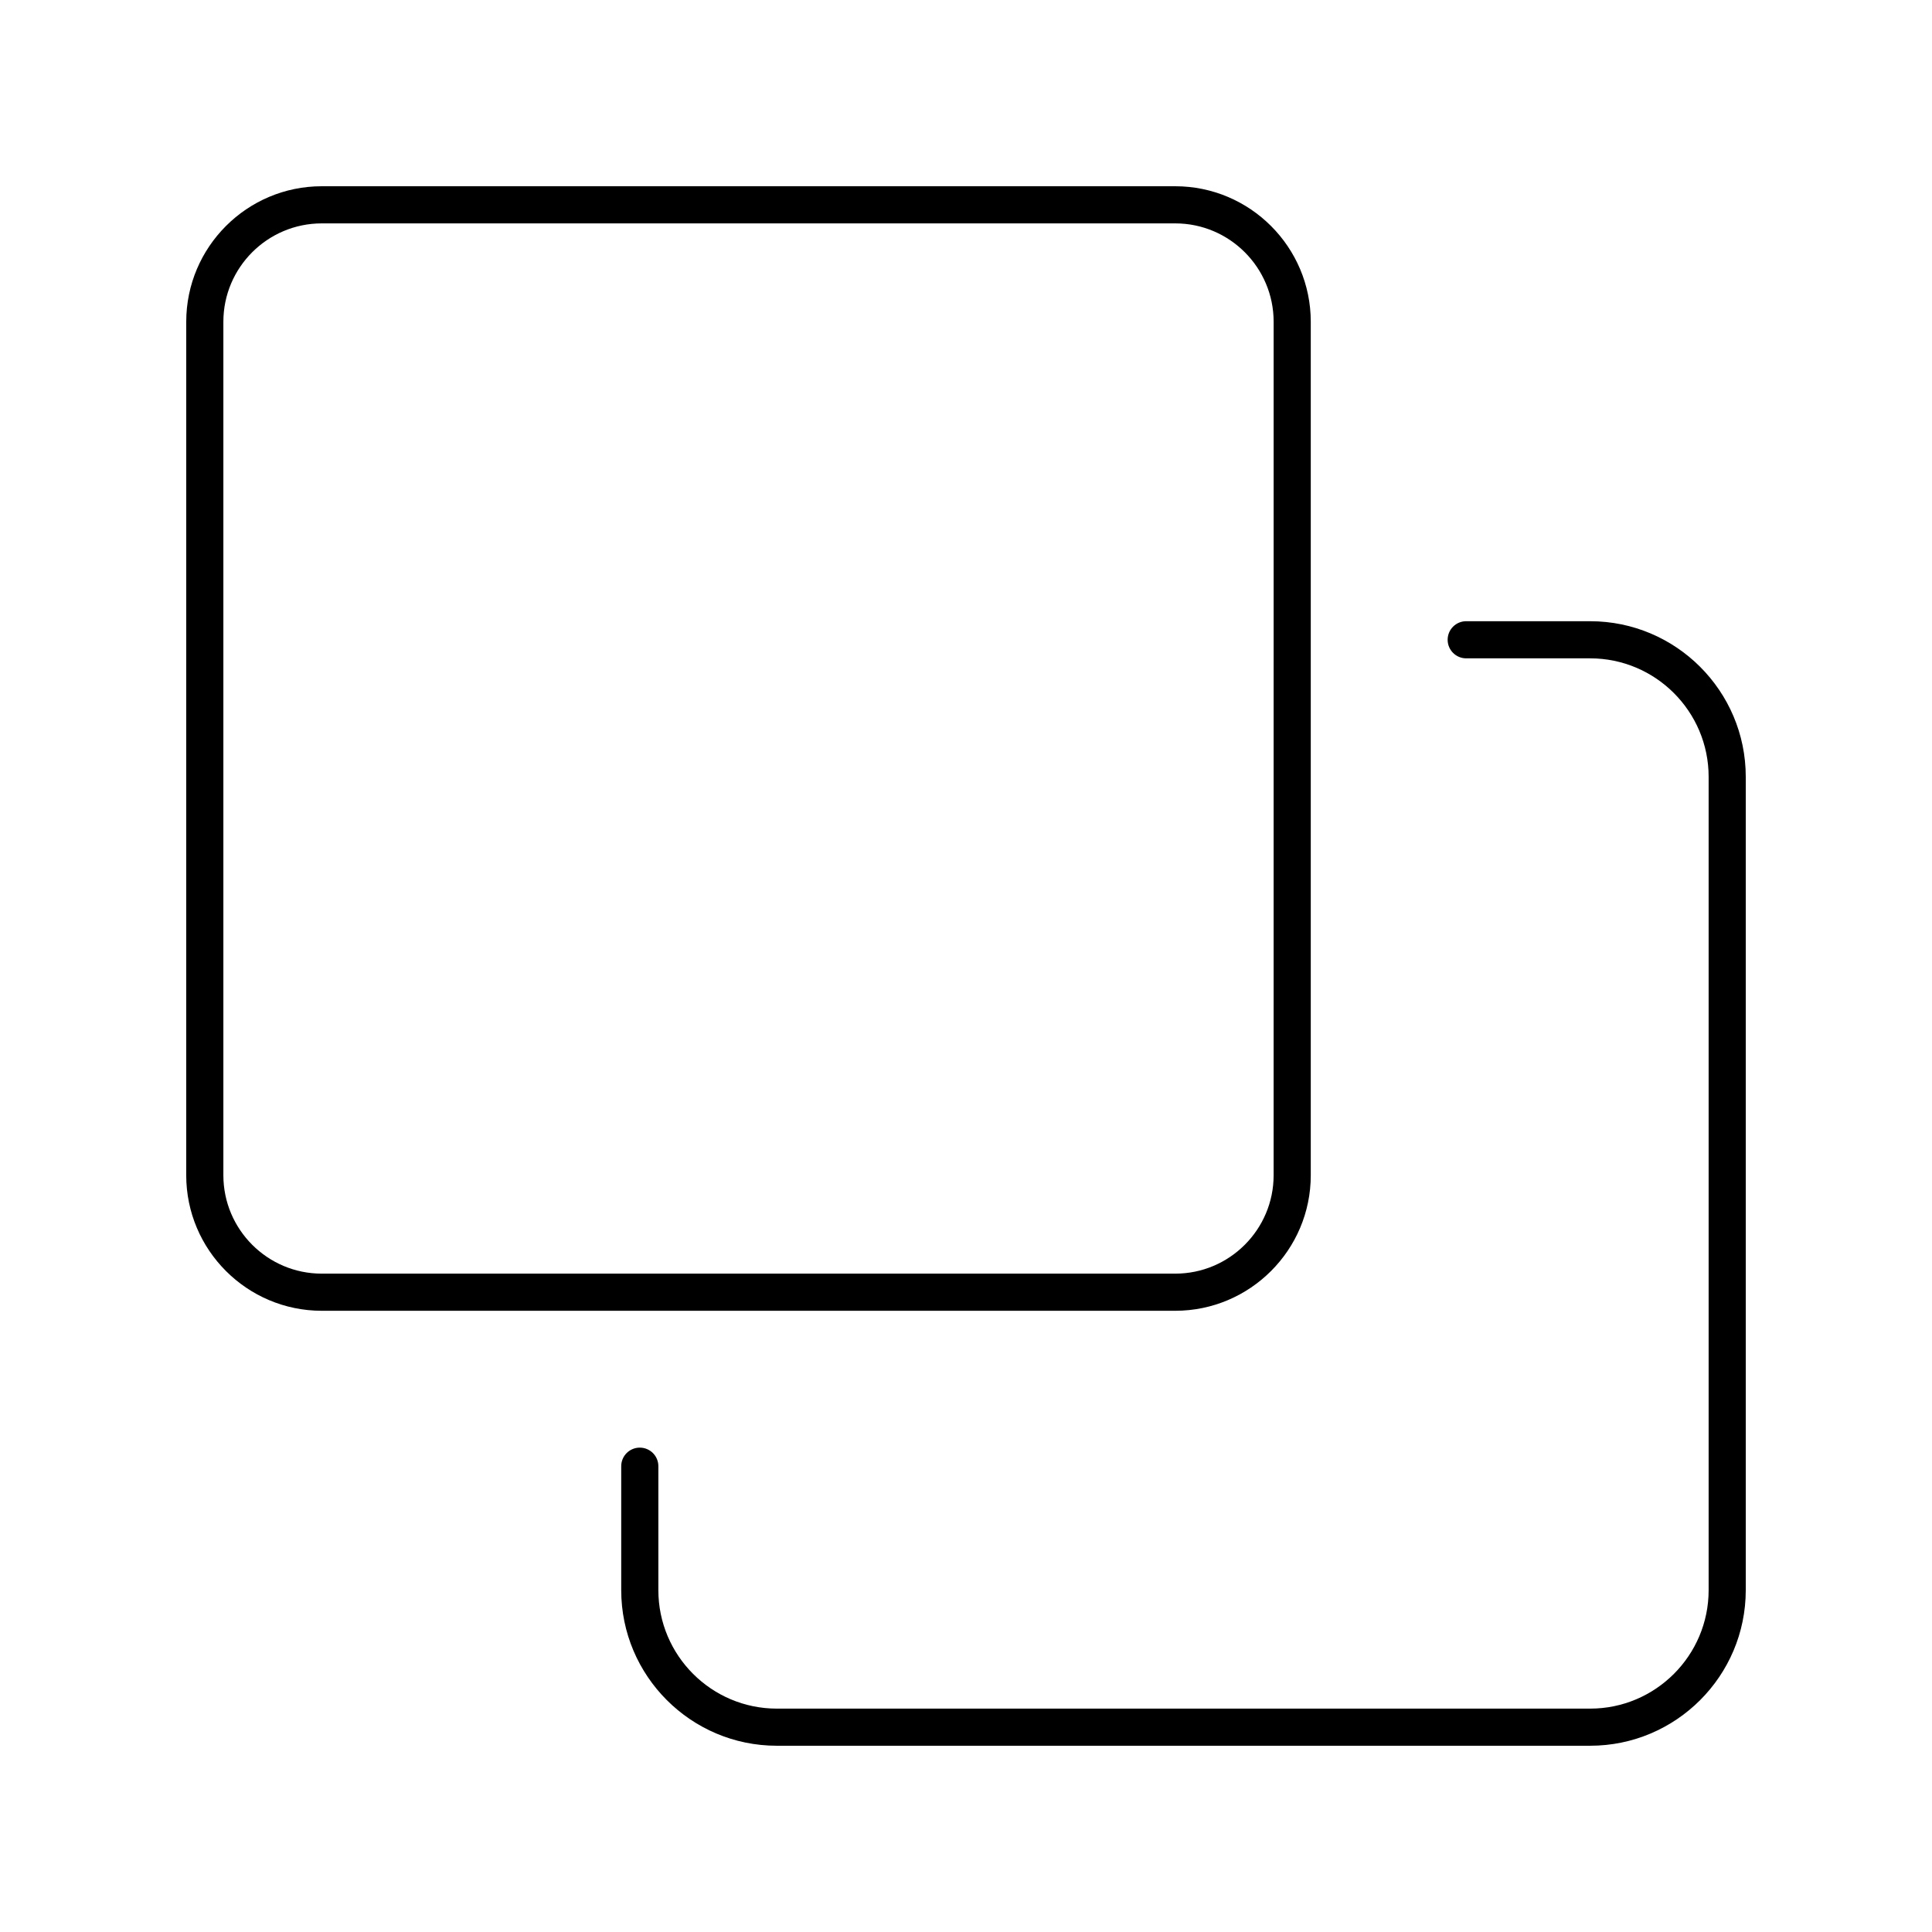 <?xml version="1.0" encoding="UTF-8"?>
<!-- Uploaded to: ICON Repo, www.svgrepo.com, Generator: ICON Repo Mixer Tools -->
<svg fill="#000000" width="800px" height="800px" version="1.1" viewBox="144 144 512 512" xmlns="http://www.w3.org/2000/svg">
 <g>
  <path d="m455.45 491.37h-226.18c-19.805 0-35.918-16.113-35.918-35.918l0.004-226.18c0-19.805 16.109-35.914 35.914-35.914h226.18c19.805 0 35.918 16.113 35.918 35.918v226.18c0 19.801-16.113 35.914-35.918 35.914zm-226.18-288.17c-14.379 0-26.074 11.695-26.074 26.074v226.18c0 14.379 11.699 26.074 26.074 26.074h226.18c14.379 0 26.074-11.699 26.074-26.074l0.004-226.18c0-14.379-11.699-26.074-26.074-26.074z"/>
  <path d="m565.41 606.64h-215.55c-22.734 0-41.23-18.496-41.23-41.23v-32.852c0-2.719 2.203-4.922 4.922-4.922s4.922 2.203 4.922 4.922v32.852c0 17.309 14.082 31.391 31.391 31.391h215.55c17.309 0 31.391-14.082 31.391-31.391v-215.55c0-17.309-14.082-31.391-31.391-31.391h-32.852c-2.719 0-4.922-2.203-4.922-4.922s2.203-4.922 4.922-4.922l32.852 0.004c22.734 0 41.23 18.496 41.23 41.23v215.55c0 22.734-18.496 41.23-41.23 41.23z"/>
 </g>
</svg>